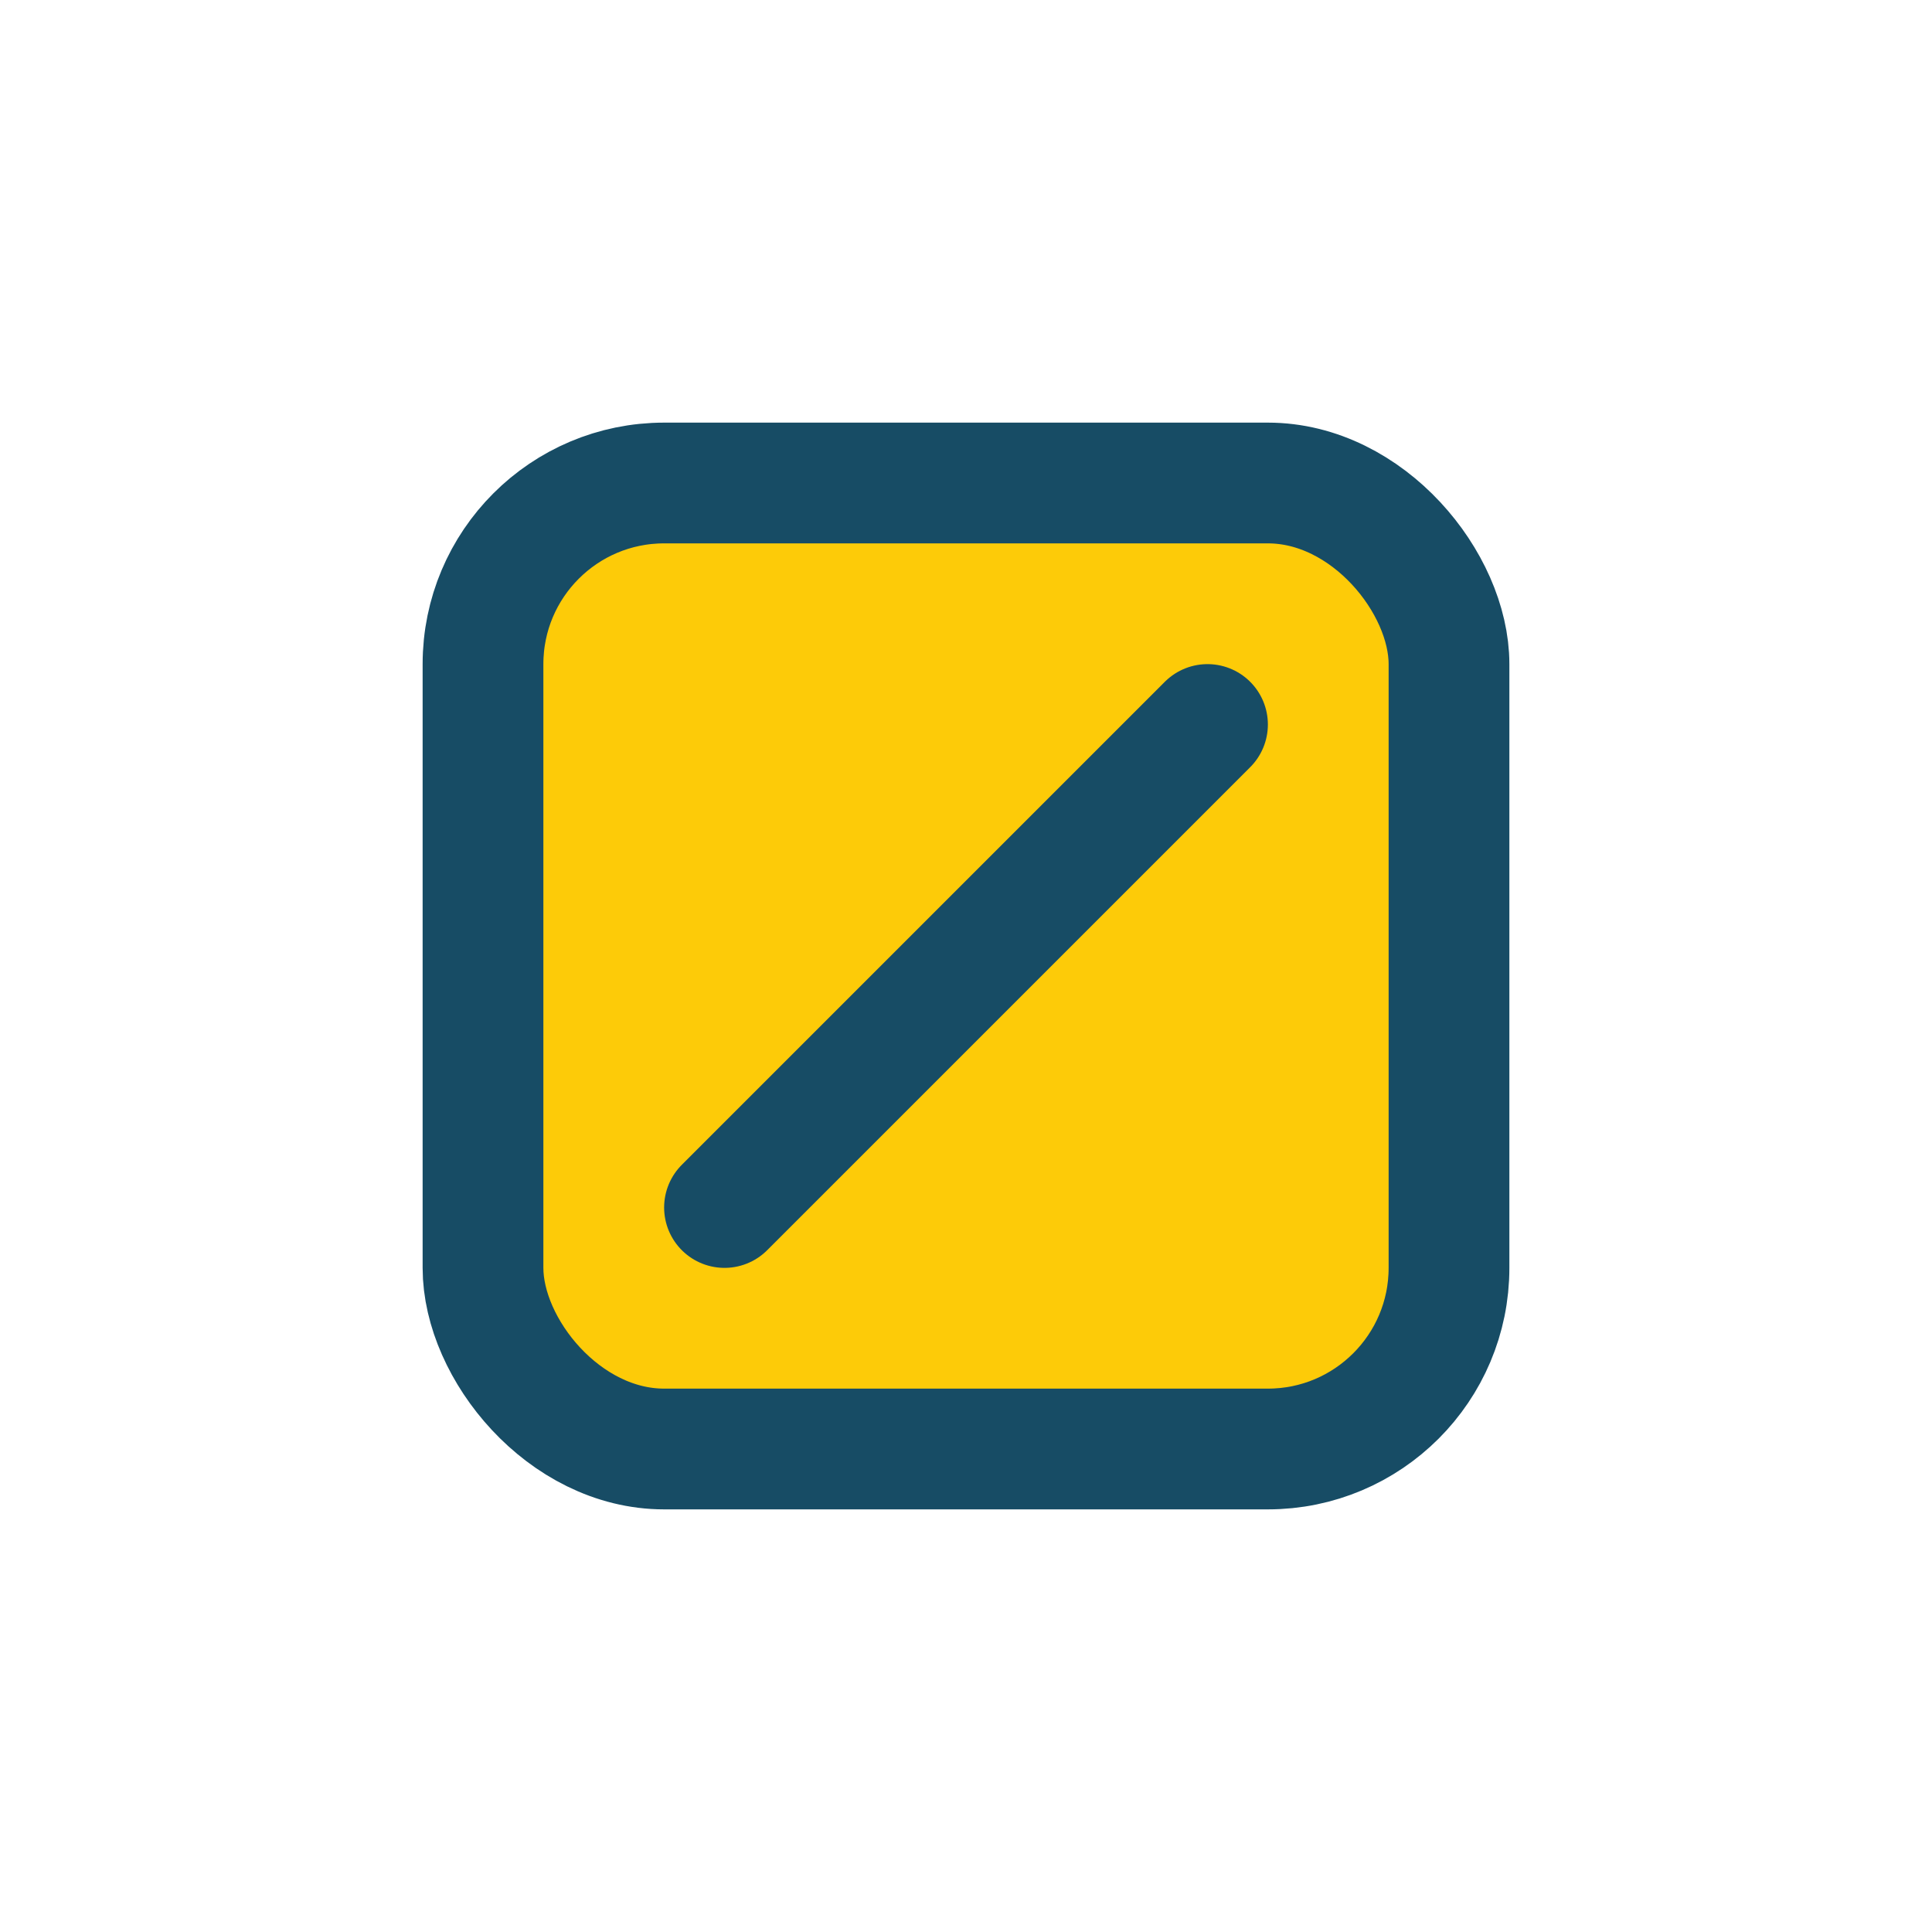<?xml version="1.0" encoding="UTF-8"?>
<svg xmlns="http://www.w3.org/2000/svg" width="32" height="32" viewBox="0 0 32 32"><rect x="8" y="8" width="16" height="16" rx="3" fill="#FDCB08" stroke="#174C65" stroke-width="2"/><path d="M12 20l8-8" stroke="#174C65" stroke-width="2" stroke-linecap="round"/></svg>